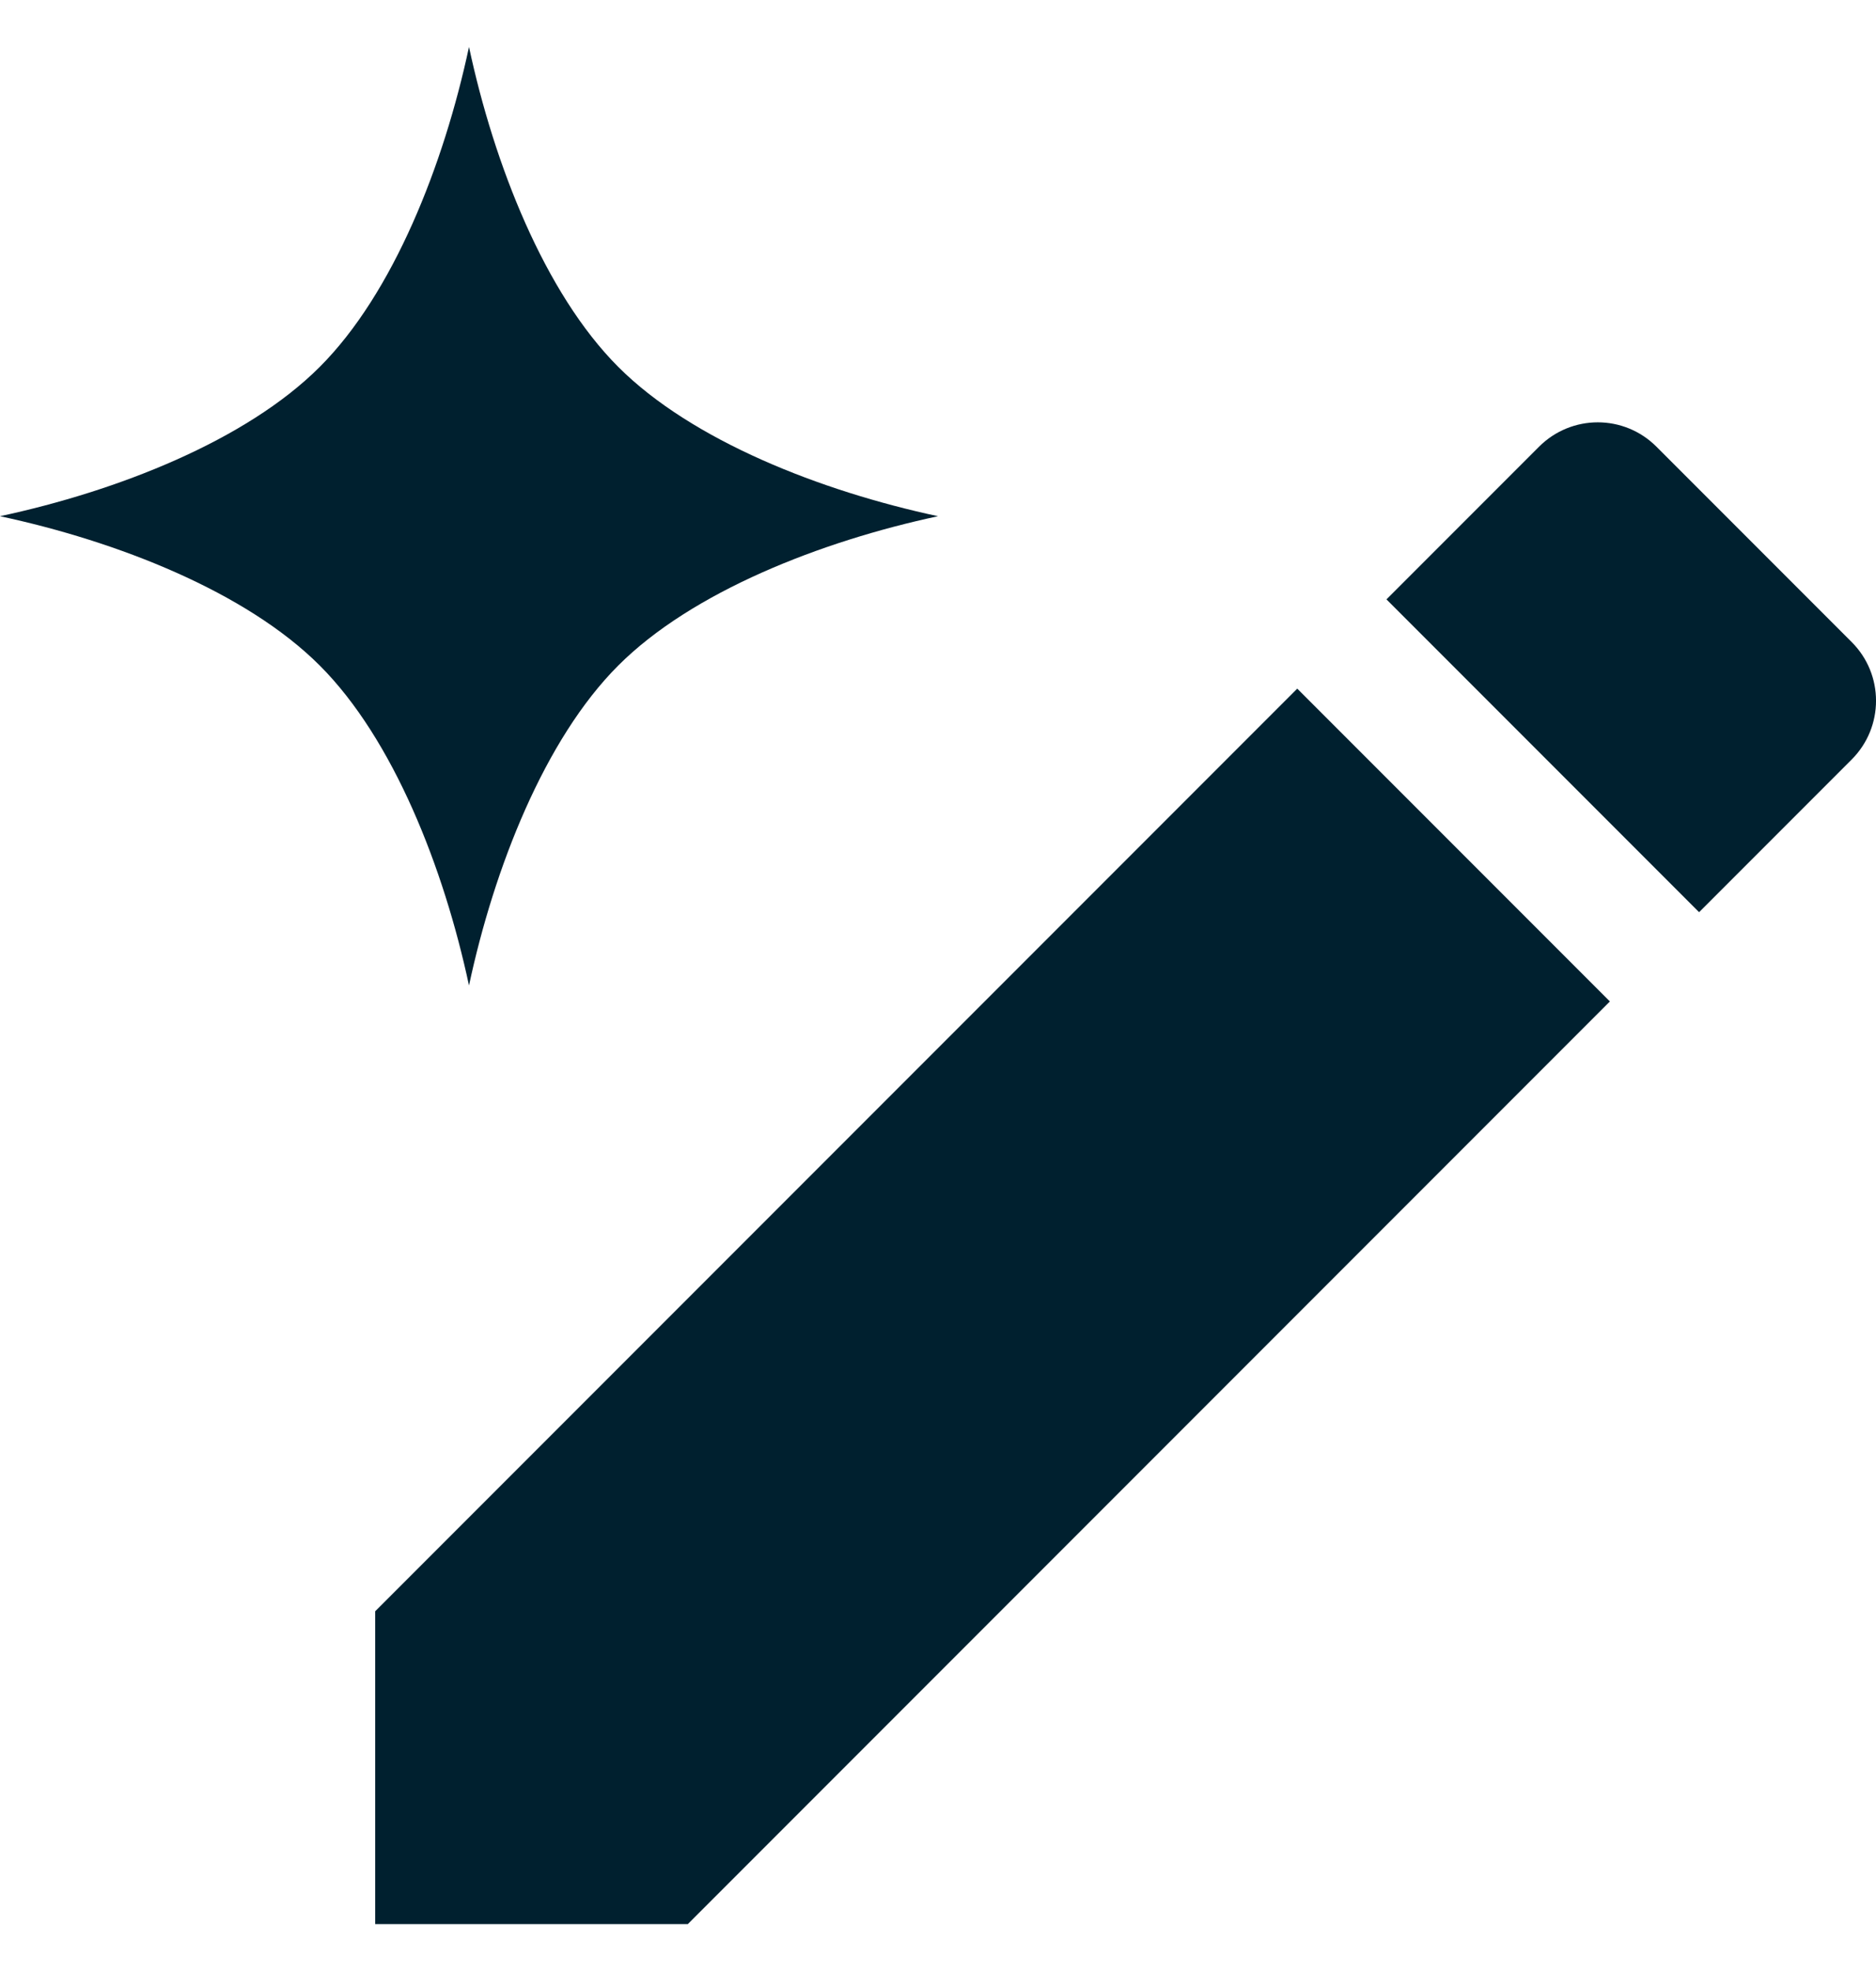 <svg width="20" height="21" viewBox="0 0 20 21" fill="none" xmlns="http://www.w3.org/2000/svg">
<g clip-path="url(#clip0_10652_472)">
<path d="M4 17.167V20.5H7.333L17.163 10.67L13.83 7.337L4 17.167ZM19.74 8.093C20.087 7.746 20.087 7.186 19.74 6.84L17.66 4.76C17.314 4.413 16.754 4.413 16.407 4.76L14.781 6.386L18.114 9.719L19.74 8.093Z" fill="#00202F"/>
<path d="M6.591 3.909C5.805 3.122 5.267 1.749 5 0.5C4.733 1.75 4.195 3.123 3.409 3.909C2.623 4.695 1.249 5.233 0 5.5C1.25 5.767 2.623 6.305 3.409 7.091C4.195 7.877 4.733 9.251 5 10.5C5.267 9.25 5.805 7.877 6.591 7.091C7.377 6.305 8.751 5.767 10 5.5C8.751 5.233 7.377 4.695 6.591 3.909Z" fill="#00202F"/>
</g>
<defs>
<clipPath id="clip0_10652_472">
<rect width="20" height="20" fill="white" transform="translate(0 0.5)"/>
</clipPath>
</defs>
</svg>
